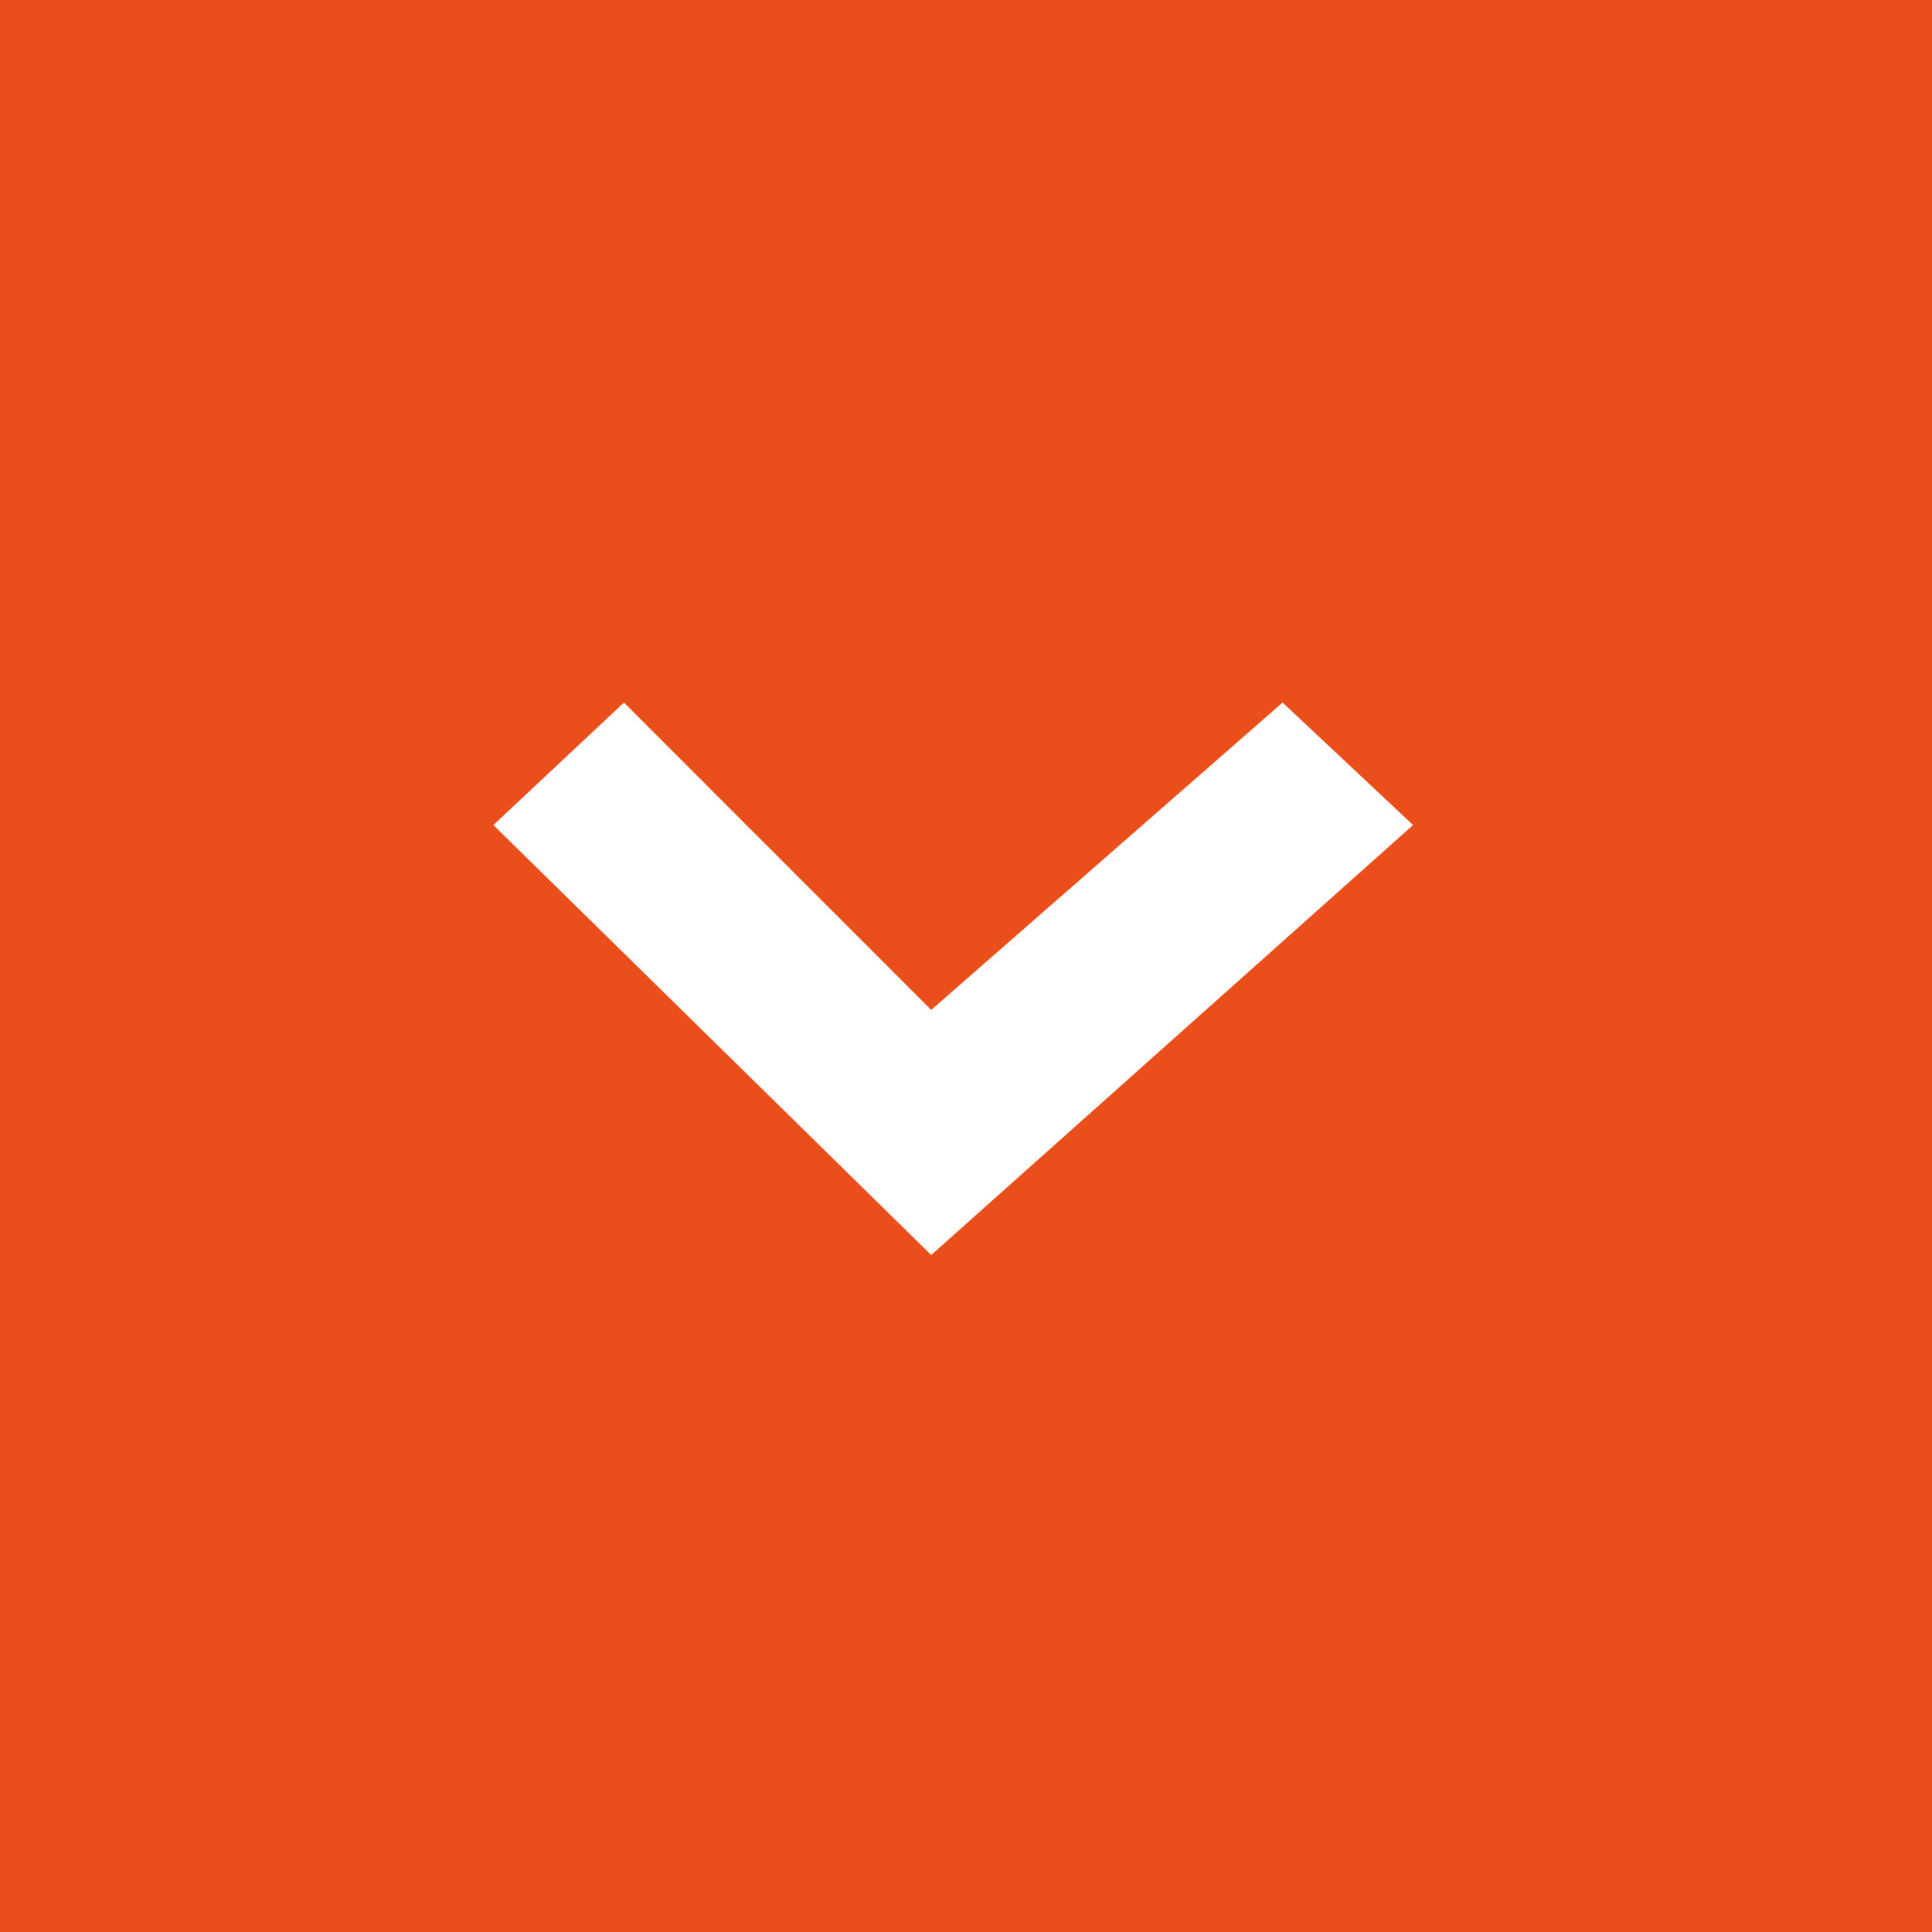 <?xml version="1.0" encoding="UTF-8"?> <svg xmlns="http://www.w3.org/2000/svg" width="22" height="22" viewBox="0 0 22 22" fill="none"><rect width="22" height="22" fill="#E94E1B"></rect><path d="M16.091 9.395L10.604 14.291L5.618 9.395L7.105 8L10.604 11.5L14.605 8L16.091 9.395Z" fill="white"></path></svg> 